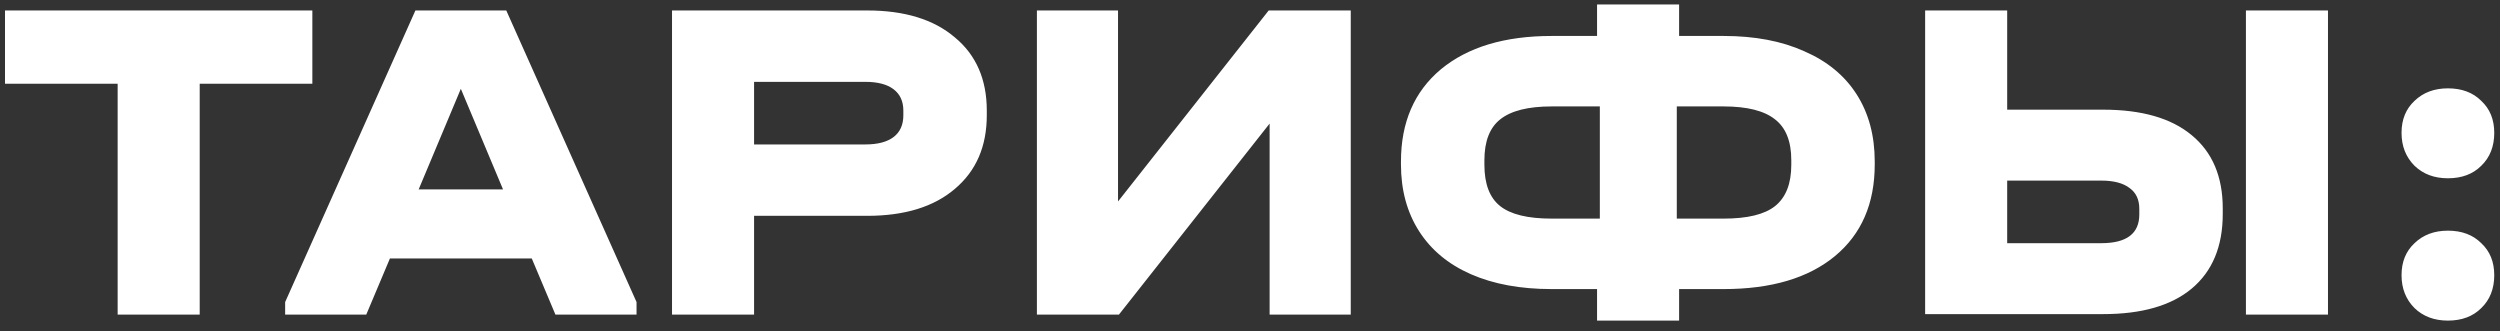 <?xml version="1.0" encoding="UTF-8"?> <svg xmlns="http://www.w3.org/2000/svg" width="151" height="20" viewBox="0 0 151 20" fill="none"><rect x="0" y="0" width="151" height="20" fill="#333333" stroke="none"/> <path d="M0.302 5.056V0.632H18.866V5.056H12.062V19H7.106V5.056H0.302ZM38.447 18.244V19H33.547L32.119 15.612H23.551L22.123 19H17.223V18.244L25.091 0.632H30.579L38.447 18.244ZM30.383 11.44L27.835 5.364L25.287 11.44H30.383ZM52.378 0.632C54.636 0.632 56.4 1.173 57.67 2.256C58.958 3.32 59.602 4.795 59.602 6.68V6.96C59.602 8.845 58.958 10.329 57.67 11.412C56.4 12.495 54.636 13.036 52.378 13.036H45.546V19H40.59V0.632H52.378ZM52.266 8.724C53.012 8.724 53.582 8.575 53.974 8.276C54.366 7.977 54.562 7.539 54.562 6.96V6.68C54.562 6.12 54.366 5.691 53.974 5.392C53.582 5.093 53.012 4.944 52.266 4.944H45.546V8.724H52.266ZM67.529 0.632V12.168L76.629 0.632H81.585V19H76.685V7.464L67.585 19H62.629V0.632H67.529ZM104.106 2.172C105.991 2.172 107.615 2.48 108.978 3.096C110.359 3.693 111.414 4.561 112.142 5.7C112.87 6.839 113.234 8.192 113.234 9.76V9.928C113.234 12.299 112.431 14.147 110.826 15.472C109.221 16.797 106.981 17.46 104.106 17.46H101.418V19.364H96.462V17.46H93.718C91.833 17.46 90.209 17.161 88.846 16.564C87.483 15.967 86.438 15.099 85.71 13.96C84.982 12.821 84.618 11.477 84.618 9.928V9.76C84.618 7.389 85.421 5.532 87.026 4.188C88.65 2.844 90.881 2.172 93.718 2.172H96.462V0.268H101.418V2.172H104.106ZM89.658 9.956C89.658 11.113 89.975 11.944 90.61 12.448C91.245 12.952 92.281 13.204 93.718 13.204H96.63V6.428H93.718C92.299 6.428 91.263 6.689 90.61 7.212C89.975 7.716 89.658 8.537 89.658 9.676V9.956ZM108.194 9.676C108.194 8.537 107.867 7.716 107.214 7.212C106.561 6.689 105.525 6.428 104.106 6.428H101.278V13.204H104.106C105.543 13.204 106.579 12.952 107.214 12.448C107.867 11.925 108.194 11.095 108.194 9.956V9.676ZM121.234 0.632V6.624H127.03C129.363 6.624 131.146 7.137 132.378 8.164C133.628 9.191 134.254 10.665 134.254 12.588V12.924C134.254 14.884 133.628 16.387 132.378 17.432C131.146 18.459 129.363 18.972 127.03 18.972H116.278V0.632H121.234ZM140.61 0.632V19H135.654V0.632H140.61ZM126.918 14.688C128.448 14.688 129.214 14.109 129.214 12.952V12.616C129.214 12.056 129.018 11.636 128.626 11.356C128.234 11.057 127.664 10.908 126.918 10.908H121.234V14.688H126.918ZM147.853 19.364C147.032 19.364 146.36 19.112 145.837 18.608C145.315 18.085 145.053 17.423 145.053 16.62C145.053 15.817 145.315 15.173 145.837 14.688C146.36 14.184 147.032 13.932 147.853 13.932C148.693 13.932 149.365 14.184 149.869 14.688C150.392 15.173 150.653 15.817 150.653 16.62C150.653 17.441 150.392 18.104 149.869 18.608C149.365 19.112 148.693 19.364 147.853 19.364ZM147.853 10.768C147.032 10.768 146.36 10.516 145.837 10.012C145.315 9.489 145.053 8.827 145.053 8.024C145.053 7.221 145.315 6.577 145.837 6.092C146.36 5.588 147.032 5.336 147.853 5.336C148.693 5.336 149.365 5.588 149.869 6.092C150.392 6.577 150.653 7.221 150.653 8.024C150.653 8.845 150.392 9.508 149.869 10.012C149.365 10.516 148.693 10.768 147.853 10.768Z" fill="white"></path> </svg> 